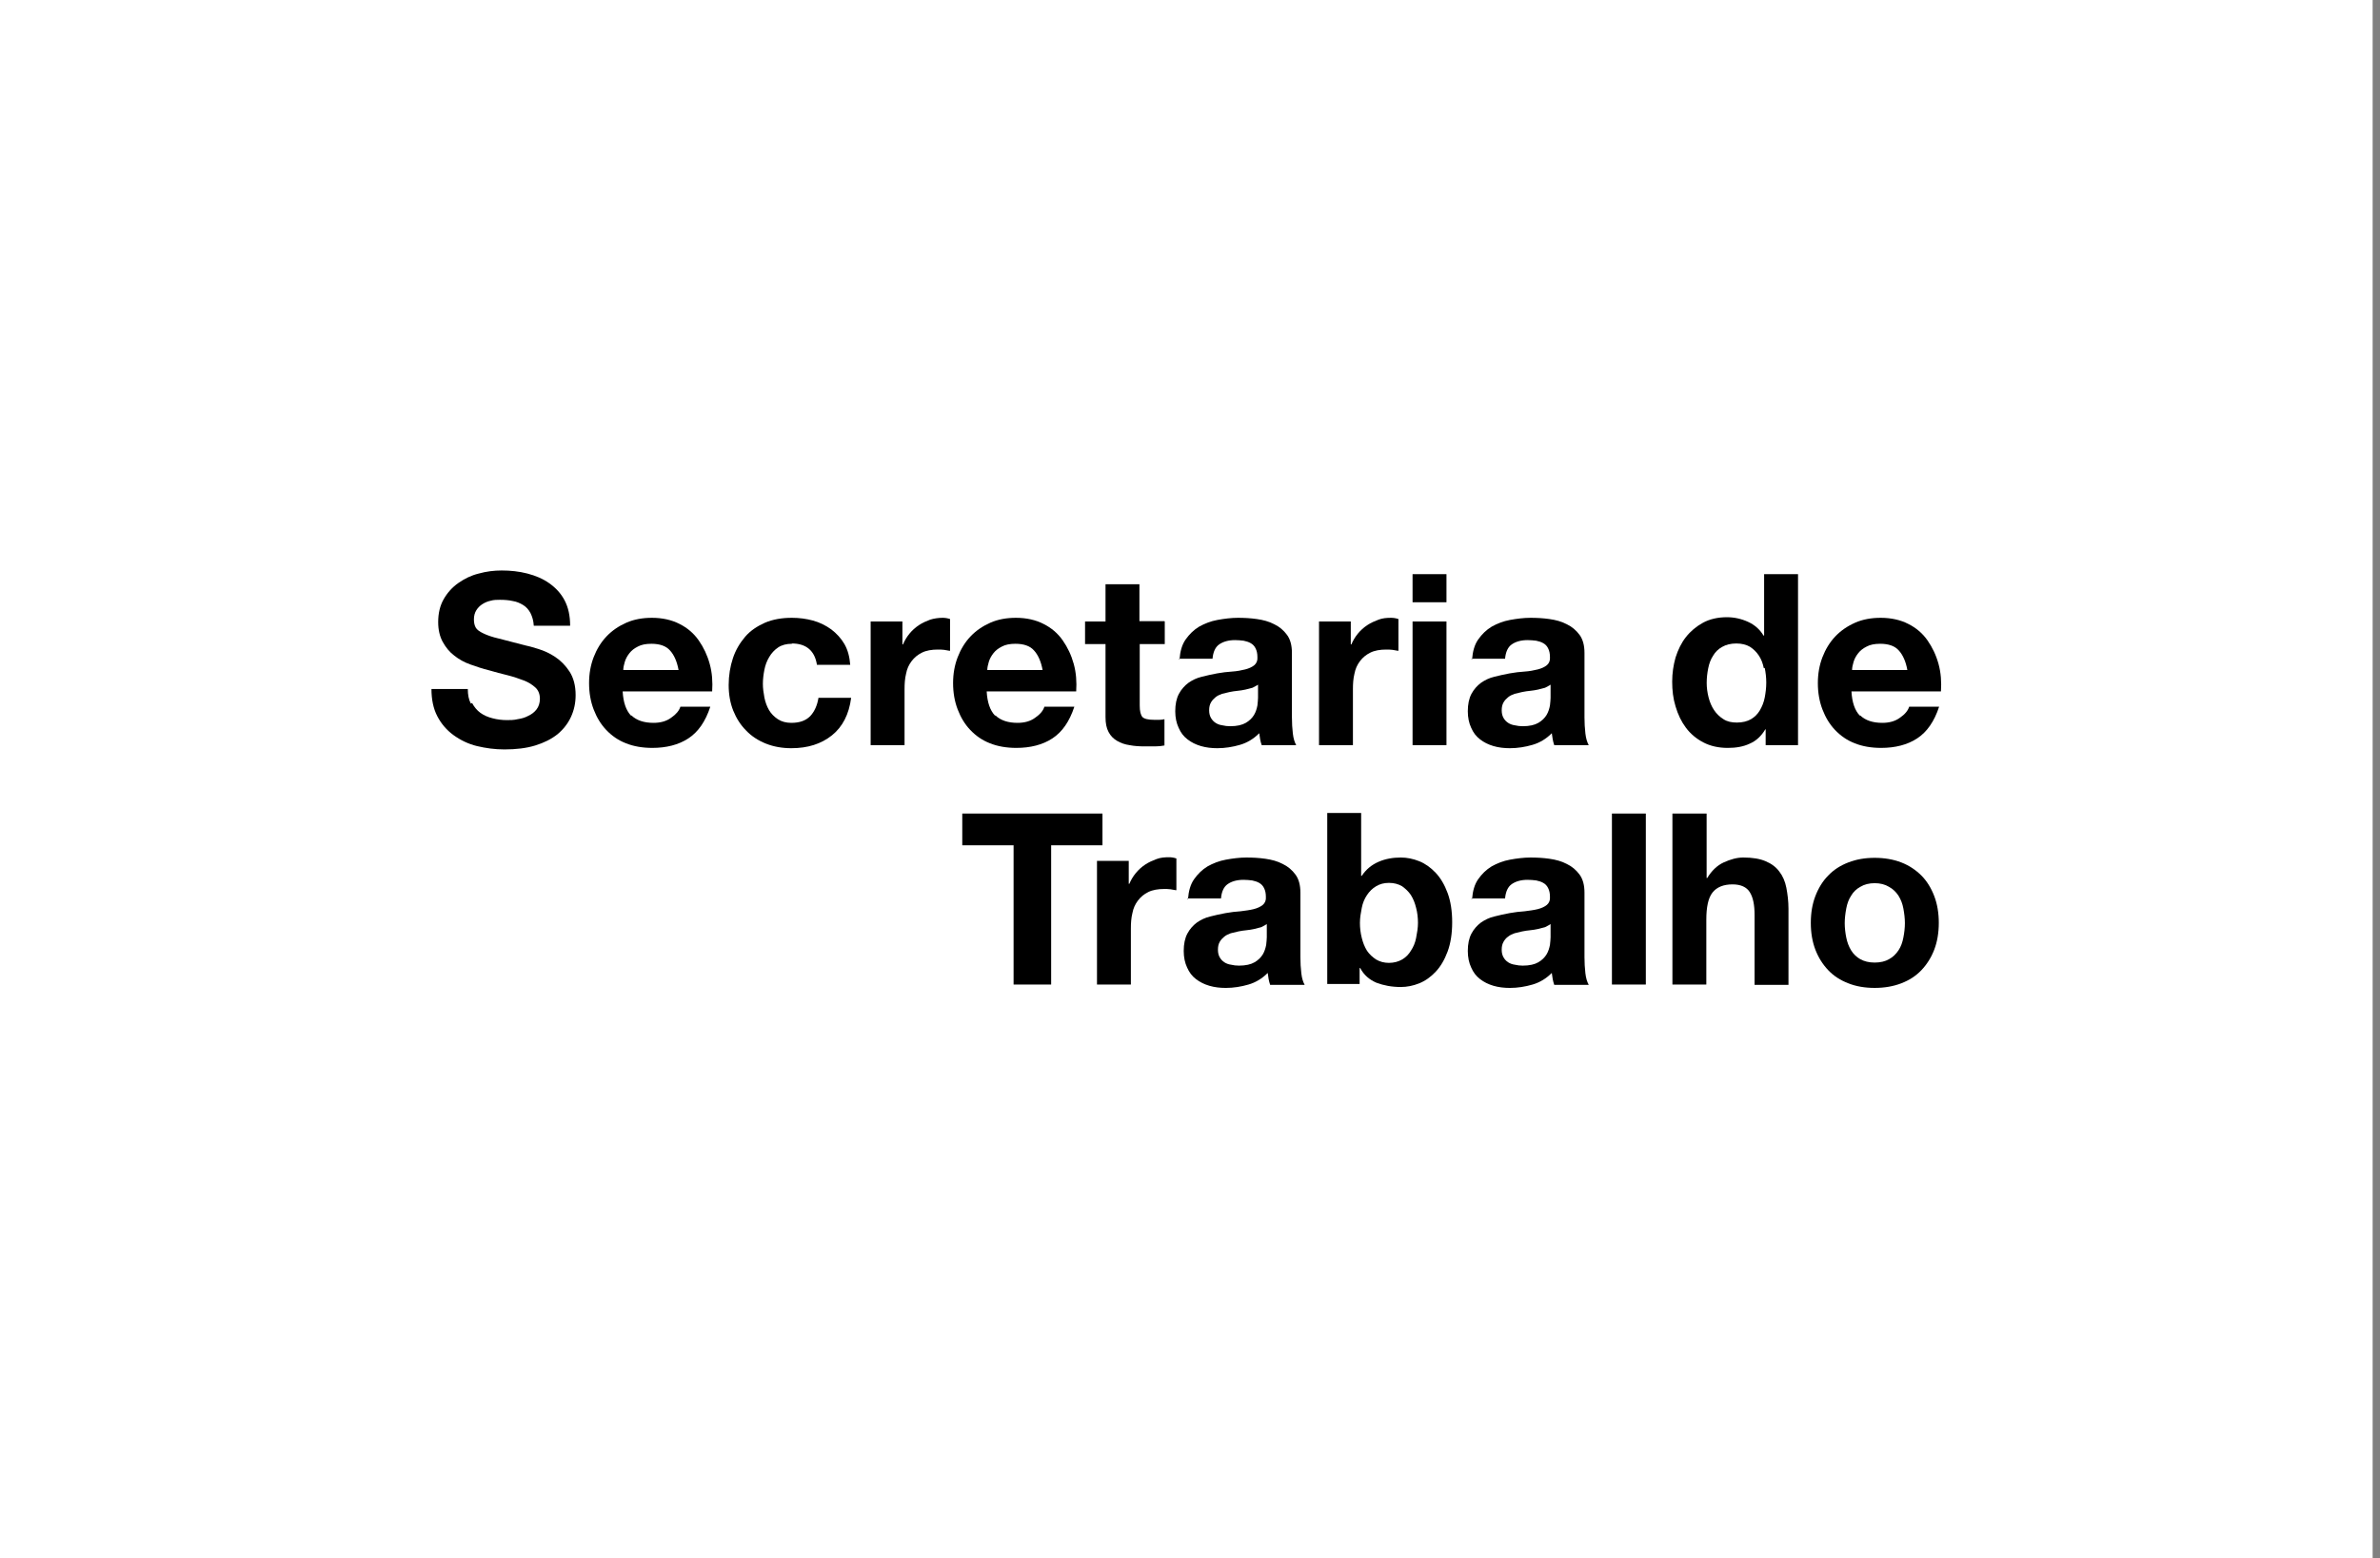 <svg xmlns="http://www.w3.org/2000/svg" fill="none" viewBox="0 0 171 112" height="112" width="171">
<rect x="0" y="0" width="171" height="112" fill="#808080" stroke="none"/>
<rect fill="white" height="112" width="170.471"></rect>
<path fill="black" d="M33.919 50.524C34.072 50.81 34.27 51.051 34.511 51.227C34.753 51.402 35.038 51.534 35.389 51.621C35.718 51.709 36.069 51.753 36.42 51.753C36.662 51.753 36.925 51.753 37.189 51.687C37.474 51.644 37.715 51.578 37.957 51.446C38.198 51.336 38.396 51.183 38.549 50.985C38.703 50.788 38.791 50.524 38.791 50.217C38.791 49.888 38.681 49.603 38.461 49.405C38.242 49.208 37.979 49.032 37.627 48.9C37.276 48.769 36.903 48.637 36.464 48.527C36.026 48.417 35.587 48.308 35.148 48.176C34.687 48.066 34.248 47.913 33.809 47.759C33.37 47.605 32.975 47.386 32.646 47.123C32.295 46.859 32.031 46.53 31.812 46.135C31.593 45.74 31.483 45.257 31.483 44.709C31.483 44.072 31.614 43.524 31.878 43.063C32.141 42.602 32.492 42.207 32.931 41.9C33.37 41.593 33.853 41.351 34.401 41.219C34.95 41.066 35.499 41 36.047 41C36.684 41 37.298 41.066 37.891 41.219C38.483 41.373 39.01 41.593 39.471 41.922C39.932 42.251 40.305 42.646 40.568 43.151C40.831 43.655 40.963 44.248 40.963 44.972H38.352C38.33 44.599 38.242 44.314 38.11 44.05C37.979 43.809 37.803 43.611 37.584 43.48C37.364 43.348 37.123 43.238 36.837 43.194C36.552 43.129 36.245 43.107 35.916 43.107C35.696 43.107 35.477 43.107 35.257 43.173C35.038 43.217 34.84 43.304 34.665 43.414C34.489 43.524 34.336 43.677 34.226 43.853C34.116 44.029 34.05 44.248 34.05 44.511C34.05 44.753 34.094 44.95 34.182 45.104C34.27 45.257 34.445 45.389 34.731 45.521C34.994 45.652 35.367 45.784 35.85 45.894C36.333 46.026 36.947 46.179 37.715 46.377C37.935 46.42 38.264 46.508 38.681 46.64C39.098 46.772 39.493 46.947 39.888 47.211C40.283 47.474 40.634 47.825 40.919 48.264C41.205 48.703 41.358 49.273 41.358 49.954C41.358 50.524 41.248 51.029 41.029 51.512C40.809 51.995 40.48 52.412 40.063 52.763C39.624 53.114 39.098 53.377 38.461 53.575C37.825 53.772 37.079 53.86 36.245 53.86C35.565 53.86 34.906 53.772 34.27 53.619C33.633 53.465 33.063 53.18 32.58 52.828C32.097 52.477 31.702 52.017 31.417 51.468C31.132 50.919 31 50.261 31 49.515H33.611C33.611 49.932 33.677 50.283 33.831 50.568L33.919 50.524Z"></path>
<path fill="black" d="M45.374 51.424C45.748 51.775 46.274 51.95 46.955 51.95C47.437 51.95 47.876 51.841 48.227 51.577C48.579 51.336 48.798 51.072 48.886 50.787H51.036C50.685 51.862 50.159 52.609 49.456 53.069C48.754 53.53 47.876 53.75 46.867 53.75C46.165 53.75 45.528 53.64 44.98 53.421C44.409 53.201 43.948 52.872 43.553 52.455C43.158 52.038 42.873 51.555 42.653 50.985C42.434 50.414 42.324 49.778 42.324 49.097C42.324 48.417 42.434 47.803 42.653 47.232C42.873 46.661 43.18 46.157 43.575 45.74C43.97 45.323 44.453 44.994 45.002 44.752C45.55 44.511 46.165 44.401 46.845 44.401C47.591 44.401 48.271 44.555 48.82 44.84C49.391 45.125 49.851 45.52 50.203 46.025C50.554 46.53 50.817 47.078 50.992 47.715C51.168 48.351 51.212 49.01 51.168 49.69H44.738C44.782 50.48 44.98 51.05 45.331 51.424H45.374ZM48.14 46.749C47.854 46.42 47.394 46.267 46.801 46.267C46.406 46.267 46.077 46.332 45.835 46.464C45.572 46.596 45.374 46.749 45.221 46.947C45.067 47.144 44.958 47.342 44.892 47.561C44.826 47.781 44.782 47.978 44.782 48.154H48.754C48.644 47.539 48.425 47.056 48.14 46.749Z"></path>
<path fill="black" d="M56.897 46.267C56.502 46.267 56.172 46.354 55.909 46.53C55.646 46.705 55.426 46.947 55.273 47.21C55.097 47.495 54.987 47.803 54.921 48.132C54.856 48.461 54.812 48.812 54.812 49.141C54.812 49.471 54.856 49.778 54.921 50.129C54.987 50.458 55.097 50.765 55.251 51.029C55.404 51.292 55.624 51.511 55.887 51.687C56.15 51.862 56.48 51.95 56.853 51.95C57.445 51.95 57.884 51.797 58.213 51.468C58.52 51.138 58.718 50.699 58.806 50.151H61.154C61 51.336 60.539 52.236 59.771 52.85C59.003 53.465 58.038 53.772 56.853 53.772C56.194 53.772 55.58 53.662 55.031 53.443C54.483 53.223 54 52.916 53.605 52.499C53.21 52.104 52.903 51.621 52.683 51.072C52.464 50.524 52.354 49.909 52.354 49.229C52.354 48.549 52.464 47.89 52.661 47.298C52.859 46.705 53.166 46.201 53.539 45.762C53.912 45.323 54.417 44.994 54.965 44.752C55.536 44.511 56.172 44.401 56.897 44.401C57.423 44.401 57.928 44.467 58.411 44.599C58.894 44.73 59.333 44.95 59.727 45.235C60.101 45.52 60.43 45.871 60.671 46.288C60.913 46.705 61.044 47.21 61.088 47.781H58.696C58.542 46.771 57.928 46.245 56.897 46.245V46.267Z"></path>
<path fill="black" d="M64.837 44.664V46.31H64.881C64.991 46.047 65.144 45.784 65.342 45.542C65.54 45.301 65.759 45.103 66.022 44.928C66.286 44.752 66.549 44.642 66.834 44.533C67.12 44.445 67.427 44.401 67.734 44.401C67.888 44.401 68.063 44.423 68.261 44.489V46.771C68.151 46.771 68.019 46.727 67.844 46.705C67.668 46.683 67.537 46.683 67.383 46.683C66.944 46.683 66.549 46.749 66.242 46.903C65.935 47.056 65.693 47.254 65.496 47.517C65.298 47.781 65.166 48.066 65.101 48.417C65.013 48.768 64.991 49.141 64.991 49.536V53.552H62.555V44.664H64.881H64.837Z"></path>
<path fill="black" d="M71.529 51.424C71.902 51.775 72.429 51.95 73.109 51.95C73.592 51.95 74.031 51.841 74.382 51.577C74.733 51.336 74.952 51.072 75.04 50.787H77.191C76.84 51.862 76.313 52.609 75.611 53.069C74.909 53.53 74.031 53.75 73.021 53.75C72.319 53.75 71.683 53.64 71.134 53.421C70.563 53.201 70.103 52.872 69.707 52.455C69.312 52.038 69.027 51.555 68.808 50.985C68.588 50.414 68.478 49.778 68.478 49.097C68.478 48.417 68.588 47.803 68.808 47.232C69.027 46.661 69.334 46.157 69.729 45.74C70.124 45.323 70.607 44.994 71.156 44.752C71.704 44.511 72.319 44.401 72.999 44.401C73.745 44.401 74.426 44.555 74.974 44.84C75.545 45.125 76.006 45.52 76.357 46.025C76.708 46.53 76.971 47.078 77.147 47.715C77.323 48.351 77.366 49.01 77.323 49.69H70.892C70.936 50.48 71.134 51.05 71.485 51.424H71.529ZM74.294 46.749C74.009 46.42 73.548 46.267 72.955 46.267C72.56 46.267 72.231 46.332 71.99 46.464C71.726 46.596 71.529 46.749 71.375 46.947C71.222 47.144 71.112 47.342 71.046 47.561C70.98 47.781 70.936 47.978 70.936 48.154H74.909C74.799 47.539 74.579 47.056 74.294 46.749Z"></path>
<path fill="black" d="M83.687 44.665V46.289H81.888V50.7C81.888 51.117 81.954 51.381 82.085 51.534C82.217 51.666 82.502 51.732 82.919 51.732C83.051 51.732 83.183 51.732 83.314 51.732C83.446 51.732 83.556 51.71 83.665 51.688V53.575C83.468 53.619 83.227 53.641 82.985 53.641C82.722 53.641 82.48 53.641 82.239 53.641C81.866 53.641 81.493 53.619 81.164 53.553C80.835 53.509 80.527 53.4 80.264 53.246C80.001 53.092 79.803 52.895 79.649 52.609C79.496 52.324 79.43 51.973 79.43 51.534V46.289H77.96V44.665H79.43V41.988H81.866V44.643H83.665L83.687 44.665Z"></path>
<path fill="black" d="M84.748 47.386C84.791 46.815 84.923 46.332 85.186 45.959C85.45 45.586 85.757 45.279 86.152 45.038C86.547 44.818 86.986 44.642 87.469 44.555C87.952 44.467 88.456 44.401 88.939 44.401C89.378 44.401 89.839 44.423 90.3 44.489C90.761 44.555 91.177 44.664 91.551 44.862C91.924 45.038 92.231 45.301 92.472 45.63C92.714 45.959 92.823 46.398 92.823 46.925V51.555C92.823 51.95 92.845 52.345 92.889 52.718C92.933 53.092 93.021 53.355 93.131 53.552H90.651C90.607 53.421 90.563 53.267 90.541 53.135C90.519 53.004 90.497 52.85 90.475 52.696C90.08 53.092 89.619 53.377 89.093 53.53C88.566 53.684 88.017 53.772 87.469 53.772C87.052 53.772 86.657 53.728 86.284 53.618C85.911 53.508 85.603 53.355 85.318 53.135C85.033 52.916 84.835 52.653 84.682 52.301C84.528 51.972 84.44 51.577 84.44 51.116C84.44 50.612 84.528 50.195 84.704 49.865C84.879 49.536 85.121 49.273 85.384 49.075C85.669 48.878 85.977 48.724 86.35 48.637C86.701 48.549 87.074 48.461 87.447 48.395C87.82 48.329 88.171 48.285 88.522 48.264C88.873 48.242 89.203 48.176 89.466 48.11C89.729 48.044 89.971 47.934 90.124 47.803C90.278 47.671 90.365 47.473 90.344 47.232C90.344 46.969 90.3 46.771 90.212 46.596C90.124 46.42 90.014 46.31 89.861 46.223C89.707 46.135 89.554 46.091 89.356 46.047C89.159 46.025 88.961 46.003 88.742 46.003C88.259 46.003 87.886 46.113 87.6 46.31C87.315 46.508 87.162 46.859 87.118 47.342H84.682L84.748 47.386ZM90.388 49.207C90.388 49.207 90.146 49.361 89.993 49.427C89.839 49.471 89.663 49.514 89.488 49.558C89.312 49.602 89.115 49.624 88.939 49.646C88.742 49.668 88.544 49.69 88.347 49.734C88.171 49.778 87.974 49.822 87.798 49.865C87.622 49.931 87.469 49.997 87.337 50.107C87.205 50.217 87.096 50.326 87.008 50.48C86.92 50.634 86.876 50.809 86.876 51.05C86.876 51.27 86.92 51.446 87.008 51.599C87.096 51.753 87.205 51.862 87.337 51.95C87.469 52.038 87.644 52.104 87.82 52.126C87.996 52.17 88.193 52.192 88.391 52.192C88.873 52.192 89.246 52.104 89.51 51.95C89.773 51.797 89.971 51.599 90.102 51.38C90.234 51.16 90.3 50.919 90.344 50.699C90.365 50.48 90.388 50.282 90.388 50.151V49.207Z"></path>
<path fill="black" d="M97.052 44.664V46.31H97.096C97.206 46.047 97.36 45.784 97.557 45.542C97.755 45.301 97.974 45.103 98.237 44.928C98.501 44.752 98.764 44.642 99.049 44.533C99.335 44.423 99.642 44.401 99.949 44.401C100.103 44.401 100.278 44.423 100.476 44.489V46.771C100.366 46.771 100.234 46.727 100.059 46.705C99.883 46.683 99.752 46.683 99.598 46.683C99.159 46.683 98.764 46.749 98.457 46.903C98.15 47.056 97.908 47.254 97.711 47.517C97.513 47.781 97.382 48.066 97.316 48.417C97.228 48.768 97.206 49.141 97.206 49.536V53.552H94.77V44.664H97.096H97.052Z"></path>
<path fill="black" d="M101.491 43.283V41.264H103.927V43.283H101.491ZM103.927 44.665V53.553H101.491V44.665H103.927Z"></path>
<path fill="black" d="M105.767 47.386C105.811 46.815 105.943 46.332 106.206 45.959C106.469 45.586 106.777 45.279 107.172 45.038C107.567 44.818 108.006 44.642 108.488 44.555C108.971 44.467 109.476 44.401 109.959 44.401C110.398 44.401 110.858 44.423 111.319 44.489C111.78 44.555 112.197 44.664 112.57 44.862C112.943 45.038 113.25 45.301 113.492 45.63C113.733 45.959 113.843 46.398 113.843 46.925V51.555C113.843 51.95 113.865 52.345 113.909 52.718C113.953 53.092 114.04 53.355 114.15 53.552H111.67C111.626 53.421 111.583 53.267 111.561 53.135C111.539 53.004 111.517 52.85 111.495 52.696C111.1 53.092 110.639 53.377 110.112 53.53C109.586 53.684 109.037 53.772 108.488 53.772C108.071 53.772 107.676 53.728 107.303 53.618C106.93 53.508 106.623 53.355 106.338 53.135C106.052 52.916 105.855 52.653 105.701 52.301C105.548 51.972 105.46 51.577 105.46 51.116C105.46 50.612 105.548 50.195 105.723 49.865C105.899 49.536 106.14 49.273 106.404 49.075C106.689 48.878 106.996 48.724 107.369 48.637C107.72 48.549 108.093 48.461 108.466 48.395C108.839 48.329 109.191 48.285 109.542 48.264C109.893 48.242 110.222 48.176 110.485 48.11C110.749 48.044 110.99 47.934 111.144 47.803C111.297 47.671 111.385 47.473 111.363 47.232C111.363 46.969 111.319 46.771 111.231 46.596C111.144 46.42 111.034 46.31 110.88 46.223C110.727 46.135 110.573 46.091 110.376 46.047C110.178 46.025 109.981 46.003 109.761 46.003C109.278 46.003 108.905 46.113 108.62 46.31C108.335 46.508 108.181 46.859 108.137 47.342H105.701L105.767 47.386ZM111.407 49.207C111.407 49.207 111.166 49.361 111.012 49.427C110.858 49.471 110.683 49.514 110.507 49.558C110.332 49.602 110.134 49.624 109.959 49.646C109.761 49.668 109.564 49.69 109.366 49.734C109.191 49.778 108.993 49.822 108.818 49.865C108.642 49.931 108.488 49.997 108.357 50.107C108.225 50.217 108.115 50.326 108.027 50.48C107.94 50.634 107.896 50.809 107.896 51.05C107.896 51.27 107.94 51.446 108.027 51.599C108.115 51.753 108.225 51.862 108.357 51.95C108.488 52.038 108.664 52.104 108.839 52.126C109.015 52.17 109.213 52.192 109.41 52.192C109.893 52.192 110.266 52.104 110.529 51.95C110.793 51.797 110.99 51.599 111.122 51.38C111.253 51.16 111.319 50.919 111.363 50.699C111.385 50.48 111.407 50.282 111.407 50.151V49.207Z"></path>
<path fill="black" d="M126.838 52.412C126.552 52.895 126.179 53.246 125.719 53.443C125.258 53.663 124.731 53.751 124.138 53.751C123.48 53.751 122.888 53.619 122.383 53.355C121.878 53.092 121.461 52.741 121.132 52.302C120.803 51.863 120.561 51.358 120.386 50.766C120.21 50.195 120.144 49.603 120.144 48.988C120.144 48.374 120.232 47.803 120.386 47.255C120.561 46.706 120.803 46.201 121.132 45.784C121.461 45.367 121.878 45.016 122.361 44.753C122.844 44.49 123.436 44.358 124.073 44.358C124.599 44.358 125.104 44.468 125.587 44.687C126.07 44.907 126.443 45.236 126.706 45.675H126.75V41.264H129.186V53.553H126.86V52.412H126.816H126.838ZM126.728 48.023C126.662 47.694 126.552 47.386 126.377 47.123C126.201 46.86 126.004 46.662 125.74 46.487C125.477 46.333 125.148 46.245 124.753 46.245C124.358 46.245 124.007 46.333 123.743 46.487C123.458 46.64 123.239 46.86 123.085 47.123C122.91 47.386 122.8 47.694 122.734 48.023C122.668 48.352 122.624 48.703 122.624 49.076C122.624 49.427 122.668 49.756 122.756 50.108C122.844 50.459 122.975 50.766 123.151 51.029C123.326 51.293 123.546 51.512 123.831 51.688C124.095 51.863 124.424 51.929 124.797 51.929C125.192 51.929 125.543 51.841 125.806 51.688C126.07 51.534 126.289 51.315 126.443 51.051C126.596 50.788 126.728 50.481 126.794 50.13C126.86 49.778 126.904 49.427 126.904 49.054C126.904 48.681 126.86 48.33 126.794 48.001L126.728 48.023Z"></path>
<path fill="black" d="M133.662 51.424C134.035 51.775 134.561 51.95 135.242 51.95C135.725 51.95 136.163 51.841 136.515 51.577C136.866 51.336 137.085 51.072 137.173 50.787H139.324C138.972 51.862 138.446 52.609 137.744 53.069C137.041 53.53 136.163 53.75 135.154 53.75C134.452 53.75 133.815 53.64 133.267 53.421C132.696 53.201 132.235 52.872 131.84 52.455C131.445 52.038 131.16 51.555 130.94 50.985C130.721 50.414 130.611 49.778 130.611 49.097C130.611 48.417 130.721 47.803 130.94 47.232C131.16 46.661 131.467 46.157 131.862 45.74C132.257 45.323 132.74 44.994 133.289 44.752C133.837 44.511 134.452 44.401 135.132 44.401C135.878 44.401 136.558 44.555 137.107 44.84C137.678 45.125 138.139 45.52 138.49 46.025C138.841 46.53 139.104 47.078 139.28 47.715C139.455 48.351 139.499 49.01 139.455 49.69H133.025C133.069 50.48 133.267 51.05 133.618 51.424H133.662ZM136.427 46.749C136.141 46.42 135.681 46.267 135.088 46.267C134.693 46.267 134.364 46.332 134.123 46.464C133.859 46.596 133.662 46.749 133.508 46.947C133.354 47.144 133.245 47.342 133.179 47.561C133.113 47.781 133.069 47.978 133.069 48.154H137.041C136.932 47.539 136.712 47.056 136.427 46.749Z"></path>
<path fill="black" d="M69.138 60.75V58.468H79.211V60.75H75.524V70.757H72.825V60.75H69.138Z"></path>
<path fill="black" d="M81.099 61.871V63.517H81.143C81.252 63.254 81.406 62.99 81.604 62.749C81.801 62.507 82.02 62.31 82.284 62.134C82.547 61.959 82.811 61.849 83.096 61.739C83.381 61.63 83.688 61.608 83.996 61.608C84.149 61.608 84.325 61.63 84.522 61.696V63.978C84.413 63.978 84.281 63.934 84.105 63.912C83.93 63.89 83.798 63.89 83.644 63.89C83.206 63.89 82.811 63.956 82.503 64.109C82.196 64.263 81.955 64.461 81.757 64.724C81.56 64.987 81.428 65.272 81.362 65.624C81.274 65.975 81.252 66.348 81.252 66.743V70.759H78.817V61.871H81.143H81.099Z"></path>
<path fill="black" d="M85.356 64.614C85.4 64.043 85.531 63.56 85.795 63.187C86.058 62.814 86.365 62.507 86.76 62.266C87.155 62.046 87.594 61.87 88.077 61.783C88.56 61.695 89.065 61.629 89.547 61.629C89.986 61.629 90.447 61.651 90.908 61.717C91.369 61.783 91.786 61.892 92.159 62.09C92.532 62.266 92.839 62.529 93.081 62.858C93.322 63.187 93.432 63.626 93.432 64.153V68.783C93.432 69.178 93.454 69.573 93.498 69.946C93.541 70.32 93.629 70.583 93.739 70.78H91.259C91.215 70.649 91.171 70.495 91.149 70.363C91.127 70.232 91.106 70.078 91.084 69.924C90.689 70.32 90.228 70.605 89.701 70.758C89.174 70.912 88.626 71 88.077 71C87.66 71 87.265 70.956 86.892 70.846C86.519 70.736 86.212 70.583 85.926 70.363C85.641 70.144 85.444 69.881 85.29 69.529C85.136 69.2 85.049 68.805 85.049 68.344C85.049 67.84 85.136 67.423 85.312 67.094C85.487 66.764 85.729 66.501 85.992 66.303C86.278 66.106 86.585 65.952 86.958 65.865C87.309 65.777 87.682 65.689 88.055 65.623C88.428 65.557 88.779 65.513 89.13 65.492C89.482 65.448 89.811 65.404 90.074 65.338C90.337 65.272 90.579 65.162 90.733 65.031C90.886 64.899 90.974 64.701 90.952 64.46C90.952 64.197 90.908 63.999 90.82 63.824C90.732 63.648 90.623 63.538 90.469 63.451C90.316 63.363 90.162 63.319 89.964 63.275C89.767 63.253 89.569 63.231 89.35 63.231C88.867 63.231 88.494 63.341 88.209 63.538C87.923 63.736 87.77 64.087 87.726 64.57H85.29L85.356 64.614ZM91.018 66.413C91.018 66.413 90.776 66.567 90.623 66.633C90.469 66.677 90.294 66.72 90.118 66.764C89.942 66.808 89.745 66.83 89.569 66.852C89.372 66.874 89.174 66.896 88.977 66.94C88.801 66.984 88.604 67.028 88.428 67.072C88.253 67.137 88.099 67.203 87.967 67.313C87.836 67.423 87.726 67.532 87.638 67.686C87.55 67.84 87.507 68.015 87.507 68.257C87.507 68.476 87.55 68.652 87.638 68.805C87.726 68.959 87.836 69.069 87.967 69.156C88.099 69.244 88.275 69.31 88.45 69.332C88.626 69.376 88.823 69.398 89.021 69.398C89.504 69.398 89.877 69.31 90.14 69.156C90.403 69.003 90.601 68.805 90.733 68.586C90.864 68.366 90.93 68.125 90.974 67.906C90.996 67.686 91.018 67.489 91.018 67.357V66.413Z"></path>
<path fill="black" d="M97.797 62.946H97.841C98.148 62.485 98.543 62.156 99.048 61.936C99.553 61.717 100.079 61.629 100.65 61.629C101.089 61.629 101.528 61.717 101.967 61.892C102.406 62.068 102.801 62.353 103.152 62.727C103.503 63.099 103.788 63.582 104.008 64.175C104.227 64.767 104.337 65.47 104.337 66.282C104.337 67.094 104.227 67.796 104.008 68.388C103.788 68.981 103.503 69.464 103.152 69.837C102.801 70.21 102.406 70.495 101.967 70.671C101.528 70.846 101.089 70.934 100.65 70.934C99.992 70.934 99.421 70.824 98.894 70.627C98.39 70.407 97.995 70.078 97.731 69.573H97.687V70.715H95.361V58.425H97.797V62.946ZM101.747 65.25C101.66 64.899 101.55 64.614 101.374 64.329C101.199 64.065 100.979 63.868 100.738 63.692C100.474 63.538 100.167 63.451 99.794 63.451C99.421 63.451 99.136 63.538 98.873 63.692C98.609 63.846 98.39 64.065 98.214 64.329C98.039 64.592 97.907 64.899 97.841 65.25C97.775 65.601 97.709 65.952 97.709 66.326C97.709 66.699 97.753 67.05 97.841 67.401C97.929 67.752 98.039 68.037 98.214 68.323C98.39 68.586 98.609 68.783 98.873 68.959C99.136 69.113 99.443 69.2 99.794 69.2C100.145 69.2 100.474 69.113 100.738 68.959C101.001 68.805 101.221 68.586 101.374 68.323C101.55 68.059 101.681 67.752 101.747 67.401C101.813 67.05 101.879 66.699 101.879 66.326C101.879 65.952 101.835 65.579 101.747 65.25Z"></path>
<path fill="black" d="M105.767 64.614C105.811 64.043 105.942 63.56 106.206 63.187C106.469 62.814 106.776 62.507 107.171 62.266C107.566 62.046 108.005 61.87 108.488 61.783C108.971 61.695 109.476 61.629 109.958 61.629C110.397 61.629 110.858 61.651 111.319 61.717C111.78 61.783 112.197 61.892 112.57 62.09C112.943 62.266 113.25 62.529 113.492 62.858C113.733 63.187 113.843 63.626 113.843 64.153V68.783C113.843 69.178 113.865 69.573 113.908 69.946C113.952 70.32 114.04 70.583 114.15 70.78H111.67C111.626 70.649 111.582 70.495 111.56 70.363C111.538 70.232 111.516 70.078 111.494 69.924C111.099 70.32 110.639 70.605 110.112 70.758C109.585 70.912 109.037 71 108.488 71C108.071 71 107.676 70.956 107.303 70.846C106.93 70.736 106.623 70.583 106.337 70.363C106.052 70.144 105.855 69.881 105.701 69.529C105.547 69.2 105.46 68.805 105.46 68.344C105.46 67.84 105.547 67.423 105.723 67.094C105.898 66.764 106.14 66.501 106.403 66.303C106.688 66.106 106.996 65.952 107.369 65.865C107.72 65.777 108.093 65.689 108.466 65.623C108.839 65.557 109.19 65.513 109.541 65.492C109.892 65.448 110.222 65.404 110.485 65.338C110.748 65.272 110.99 65.162 111.143 65.031C111.297 64.899 111.385 64.701 111.363 64.46C111.363 64.197 111.319 63.999 111.231 63.824C111.143 63.648 111.034 63.538 110.88 63.451C110.726 63.363 110.573 63.319 110.375 63.275C110.178 63.253 109.98 63.231 109.761 63.231C109.278 63.231 108.905 63.341 108.62 63.538C108.334 63.736 108.181 64.087 108.137 64.57H105.701L105.767 64.614ZM111.407 66.413C111.407 66.413 111.165 66.567 111.012 66.633C110.858 66.677 110.682 66.72 110.507 66.764C110.331 66.808 110.134 66.83 109.958 66.852C109.761 66.874 109.563 66.896 109.366 66.94C109.19 66.984 108.993 67.028 108.817 67.072C108.642 67.137 108.488 67.203 108.356 67.313C108.225 67.401 108.115 67.532 108.027 67.686C107.939 67.84 107.895 68.015 107.895 68.257C107.895 68.476 107.939 68.652 108.027 68.805C108.115 68.959 108.225 69.069 108.356 69.156C108.488 69.244 108.664 69.31 108.839 69.332C109.015 69.376 109.212 69.398 109.41 69.398C109.892 69.398 110.266 69.31 110.529 69.156C110.792 69.003 110.99 68.805 111.121 68.586C111.253 68.366 111.319 68.125 111.363 67.906C111.385 67.686 111.407 67.489 111.407 67.357V66.413Z"></path>
<path fill="black" d="M118.251 58.468V70.757H115.815V58.468H118.251Z"></path>
<path fill="black" d="M122.619 58.468V63.099H122.663C122.97 62.594 123.365 62.199 123.848 61.979C124.331 61.76 124.792 61.628 125.252 61.628C125.911 61.628 126.438 61.716 126.854 61.892C127.271 62.067 127.601 62.309 127.842 62.638C128.083 62.945 128.259 63.34 128.347 63.801C128.435 64.262 128.5 64.766 128.5 65.315V70.779H126.064V65.754C126.064 65.03 125.955 64.481 125.713 64.108C125.494 63.757 125.077 63.559 124.484 63.559C123.826 63.559 123.343 63.757 123.036 64.152C122.729 64.547 122.597 65.205 122.597 66.105V70.757H120.161V58.468H122.619Z"></path>
<path fill="black" d="M130.434 64.394C130.654 63.823 130.961 63.318 131.356 62.923C131.751 62.506 132.234 62.199 132.804 61.98C133.375 61.76 133.989 61.651 134.692 61.651C135.394 61.651 136.03 61.76 136.601 61.98C137.172 62.199 137.654 62.528 138.049 62.923C138.444 63.318 138.752 63.823 138.971 64.394C139.191 64.964 139.3 65.623 139.3 66.325C139.3 67.027 139.191 67.686 138.971 68.256C138.752 68.827 138.444 69.309 138.049 69.726C137.654 70.143 137.172 70.451 136.601 70.67C136.03 70.889 135.394 70.999 134.692 70.999C133.989 70.999 133.353 70.889 132.804 70.67C132.234 70.451 131.751 70.143 131.356 69.726C130.961 69.309 130.654 68.827 130.434 68.256C130.215 67.686 130.105 67.049 130.105 66.325C130.105 65.601 130.215 64.964 130.434 64.394ZM132.651 67.378C132.717 67.707 132.826 68.015 133.002 68.3C133.177 68.585 133.397 68.783 133.66 68.936C133.946 69.09 134.275 69.178 134.692 69.178C135.109 69.178 135.46 69.09 135.723 68.936C136.008 68.783 136.228 68.563 136.403 68.3C136.579 68.037 136.689 67.729 136.755 67.378C136.82 67.049 136.864 66.698 136.864 66.347C136.864 65.996 136.82 65.645 136.755 65.293C136.689 64.942 136.579 64.657 136.403 64.372C136.228 64.108 136.008 63.889 135.723 63.735C135.438 63.56 135.087 63.472 134.692 63.472C134.297 63.472 133.946 63.56 133.66 63.735C133.375 63.889 133.156 64.108 133.002 64.372C132.826 64.635 132.717 64.942 132.651 65.293C132.585 65.645 132.541 65.996 132.541 66.347C132.541 66.698 132.585 67.049 132.651 67.378Z"></path>
</svg>
